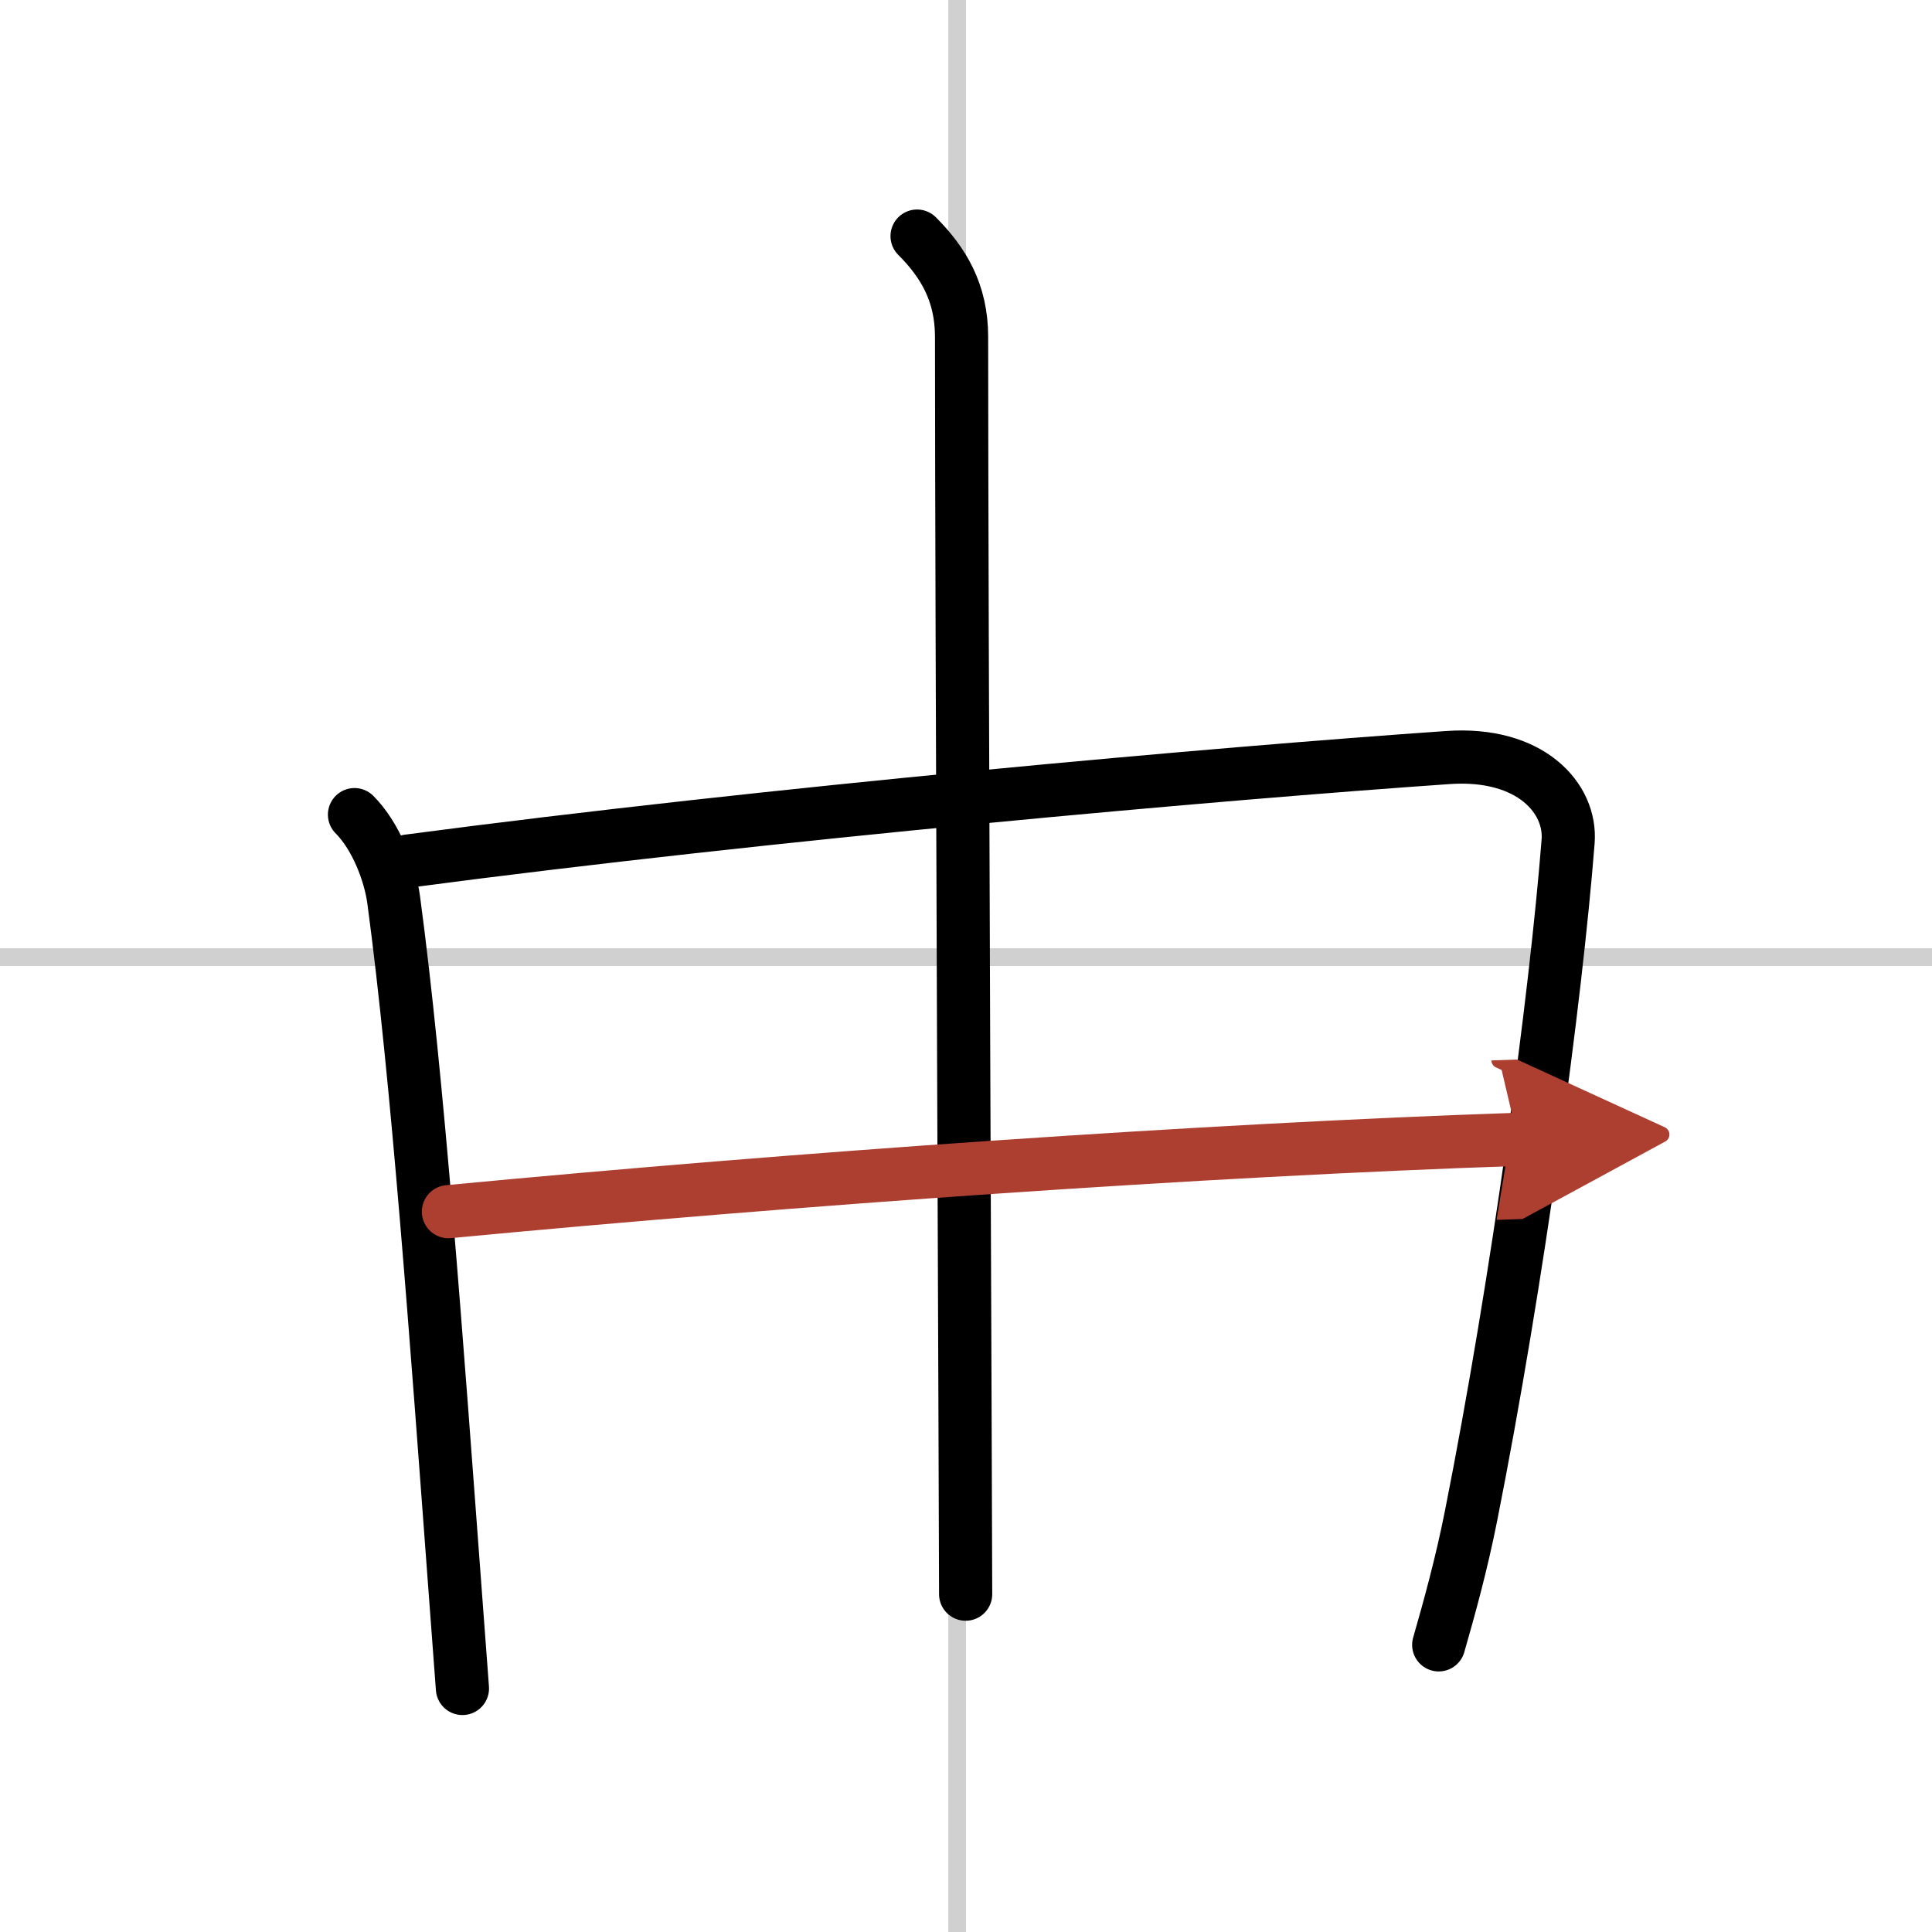 <svg width="400" height="400" viewBox="0 0 109 109" xmlns="http://www.w3.org/2000/svg"><defs><marker id="a" markerWidth="4" orient="auto" refX="1" refY="5" viewBox="0 0 10 10"><polyline points="0 0 10 5 0 10 1 5" fill="#ad3f31" stroke="#ad3f31"/></marker></defs><g fill="none" stroke="#000" stroke-linecap="round" stroke-linejoin="round" stroke-width="3"><rect width="100%" height="100%" fill="#fff" stroke="#fff"/><line x1="54" x2="54" y2="109" stroke="#d0d0d0" stroke-width="1"/><line x2="109" y1="54" y2="54" stroke="#d0d0d0" stroke-width="1"/><path d="m20 45.96c1.21 1.21 2 3.28 2.21 4.8 1.36 10.12 2.42 24.91 3.46 38.87 0.14 1.9 0.28 3.78 0.42 5.63"/><path d="m23.02 48.58c20.48-2.71 45.95-4.96 58.66-5.84 4.67-0.33 6.98 2.3 6.79 4.73-0.69 8.83-2.84 24.78-5.48 38.07-0.54 2.72-1.22 5.17-1.82 7.26"/><path d="m51.74 13.32c1.47 1.47 2.51 3.18 2.51 5.68 0 15.3 0.23 66.95 0.23 70.94"/><path d="m25.3 68.36c19.57-1.86 42.57-3.48 60.34-4.08" marker-end="url(#a)" stroke="#ad3f31"/></g></svg>
